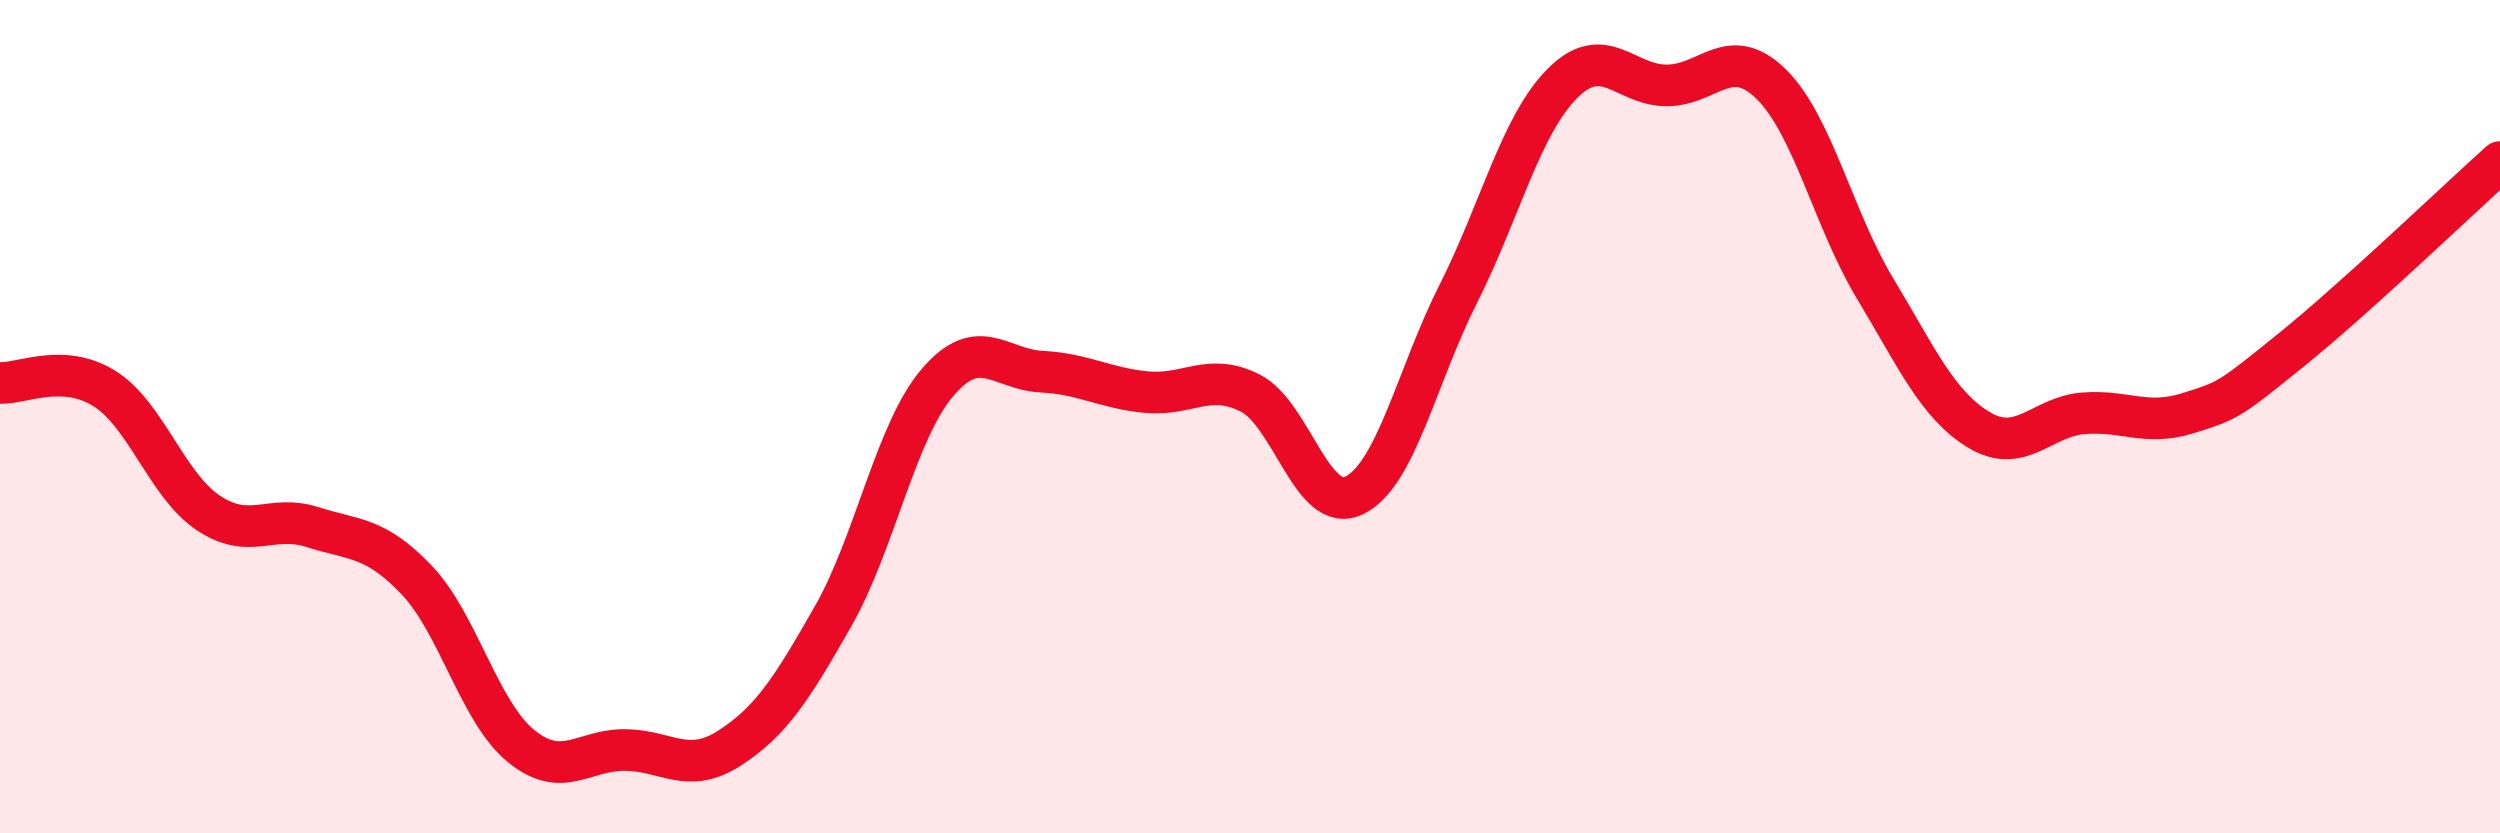 
    <svg width="60" height="20" viewBox="0 0 60 20" xmlns="http://www.w3.org/2000/svg">
      <path
        d="M 0,9.19 C 0.5,9.22 1.5,8.7 2.5,9.32 C 3.5,9.94 4,11.64 5,12.31 C 6,12.98 6.5,12.33 7.5,12.65 C 8.5,12.97 9,12.87 10,13.92 C 11,14.97 11.5,17.08 12.5,17.9 C 13.5,18.72 14,17.99 15,18 C 16,18.01 16.5,18.6 17.5,17.96 C 18.5,17.32 19,16.54 20,14.78 C 21,13.02 21.5,10.35 22.5,9.18 C 23.5,8.01 24,8.87 25,8.92 C 26,8.97 26.5,9.31 27.5,9.41 C 28.5,9.51 29,8.93 30,9.43 C 31,9.93 31.5,12.37 32.5,11.89 C 33.5,11.41 34,9.03 35,7.05 C 36,5.07 36.5,3 37.5,2 C 38.5,1 39,2.05 40,2.05 C 41,2.05 41.5,1.04 42.5,2.01 C 43.5,2.98 44,5.26 45,6.92 C 46,8.58 46.5,9.72 47.5,10.32 C 48.5,10.92 49,10 50,9.92 C 51,9.84 51.5,10.23 52.5,9.92 C 53.5,9.61 53.5,9.6 55,8.39 C 56.5,7.18 59,4.79 60,3.89L60 20L0 20Z"
        fill="#EB0A25"
        opacity="0.1"
        stroke-linecap="round"
        stroke-linejoin="round"
      />
      <path
        d="M 0,9.19 C 0.5,9.22 1.5,8.7 2.5,9.32 C 3.5,9.94 4,11.64 5,12.31 C 6,12.98 6.5,12.33 7.5,12.65 C 8.5,12.97 9,12.87 10,13.92 C 11,14.97 11.5,17.08 12.5,17.9 C 13.5,18.72 14,17.99 15,18 C 16,18.01 16.5,18.6 17.5,17.96 C 18.5,17.32 19,16.54 20,14.78 C 21,13.02 21.5,10.35 22.5,9.18 C 23.5,8.01 24,8.87 25,8.92 C 26,8.97 26.5,9.31 27.5,9.41 C 28.5,9.51 29,8.93 30,9.43 C 31,9.93 31.5,12.37 32.5,11.89 C 33.5,11.41 34,9.03 35,7.05 C 36,5.07 36.5,3 37.5,2 C 38.5,1 39,2.05 40,2.05 C 41,2.05 41.5,1.04 42.5,2.01 C 43.5,2.98 44,5.26 45,6.92 C 46,8.58 46.5,9.72 47.5,10.32 C 48.5,10.92 49,10 50,9.92 C 51,9.84 51.5,10.23 52.5,9.92 C 53.5,9.61 53.5,9.6 55,8.39 C 56.5,7.18 59,4.79 60,3.89"
        stroke="#EB0A25"
        stroke-width="1"
        fill="none"
        stroke-linecap="round"
        stroke-linejoin="round"
      />
    </svg>
  